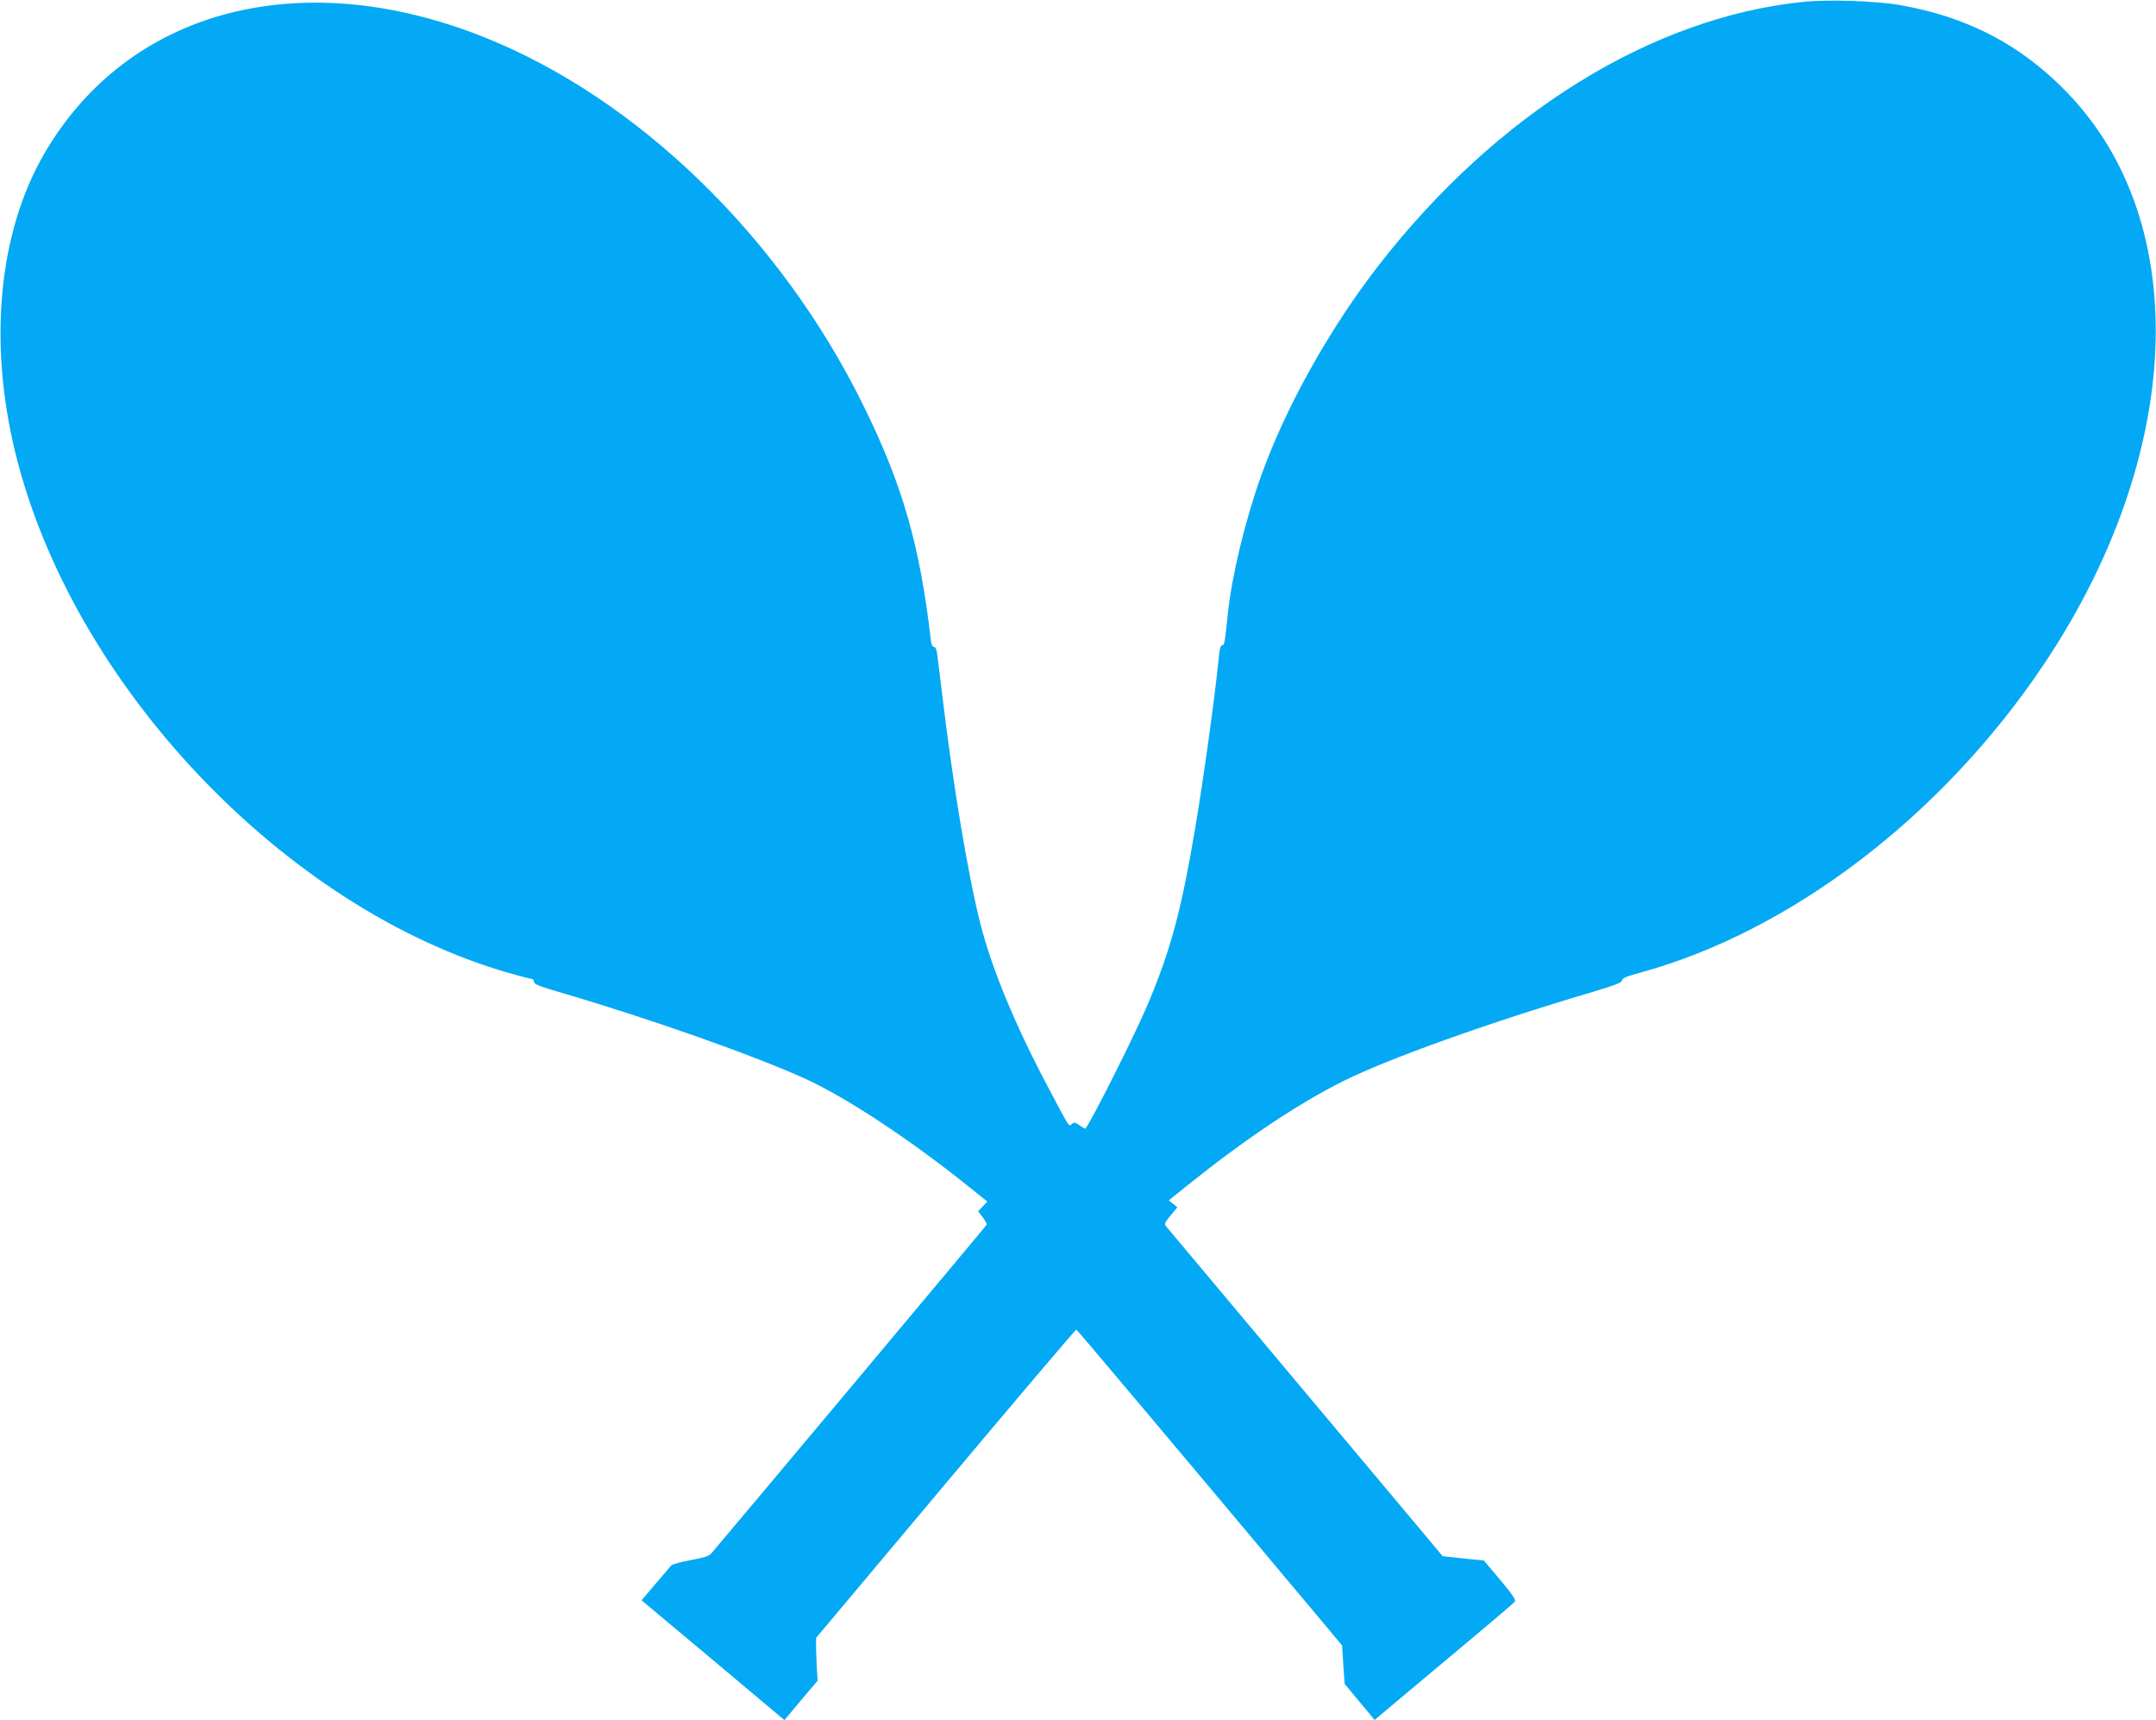 <?xml version="1.0" standalone="no"?>
<!DOCTYPE svg PUBLIC "-//W3C//DTD SVG 20010904//EN"
 "http://www.w3.org/TR/2001/REC-SVG-20010904/DTD/svg10.dtd">
<svg version="1.0" xmlns="http://www.w3.org/2000/svg"
 width="1280pt" height="1021pt" viewBox="0 0 1280 1021"
 preserveAspectRatio="xMidYMid meet">
<g transform="translate(0,1021) scale(0.1,-0.1)"
fill="#03a9f4" stroke="none">
<path d="M10705 10199 c-901 -93 -1820 -663 -2520 -1564 -291 -375 -552 -841
-698 -1250 -95 -265 -173 -590 -197 -815 -19 -182 -21 -190 -34 -190 -9 0 -16
-23 -20 -72 -22 -223 -89 -711 -141 -1018 -83 -491 -146 -724 -285 -1051 -79
-185 -329 -682 -366 -728 -2 -2 -17 7 -34 19 -26 18 -33 20 -46 9 -19 -16 -11
-29 -127 190 -206 386 -345 720 -416 996 -75 295 -165 836 -230 1385 -12 96
-24 194 -27 218 -3 26 -10 42 -19 42 -9 0 -16 15 -19 43 -64 557 -168 921
-401 1392 -494 1003 -1345 1826 -2260 2188 -1090 431 -2110 157 -2605 -700
-268 -466 -330 -1111 -169 -1770 336 -1375 1597 -2705 2929 -3088 67 -19 128
-35 136 -35 8 0 14 -8 14 -17 0 -15 34 -28 168 -67 515 -151 1146 -373 1447
-511 243 -111 633 -369 978 -648 l99 -79 -28 -29 -27 -28 27 -36 c15 -20 26
-39 24 -44 -2 -6 -1520 -1817 -1633 -1949 -16 -19 -42 -27 -124 -42 -58 -11
-110 -25 -116 -32 -6 -7 -48 -57 -94 -110 l-82 -97 373 -312 c205 -172 396
-332 424 -356 l51 -43 98 117 99 117 -4 66 c-2 36 -4 93 -5 127 l0 61 769 916
c423 504 772 915 776 914 6 -2 549 -647 1452 -1724 l126 -151 7 -114 8 -114
89 -107 89 -107 182 153 c100 84 286 239 412 345 127 106 234 198 239 205 7
10 -19 47 -88 129 l-97 115 -67 6 c-37 4 -92 10 -122 13 l-55 6 -206 246
c-220 263 -1413 1685 -1436 1712 -12 14 -8 22 27 65 l40 48 -26 21 -25 20 113
91 c345 276 653 482 923 617 266 133 876 351 1473 527 141 42 182 58 182 71 0
13 28 24 116 48 888 245 1781 926 2381 1817 837 1243 897 2623 149 3401 -273
285 -594 453 -997 523 -143 25 -429 34 -574 19z"/>
</g>
</svg>
